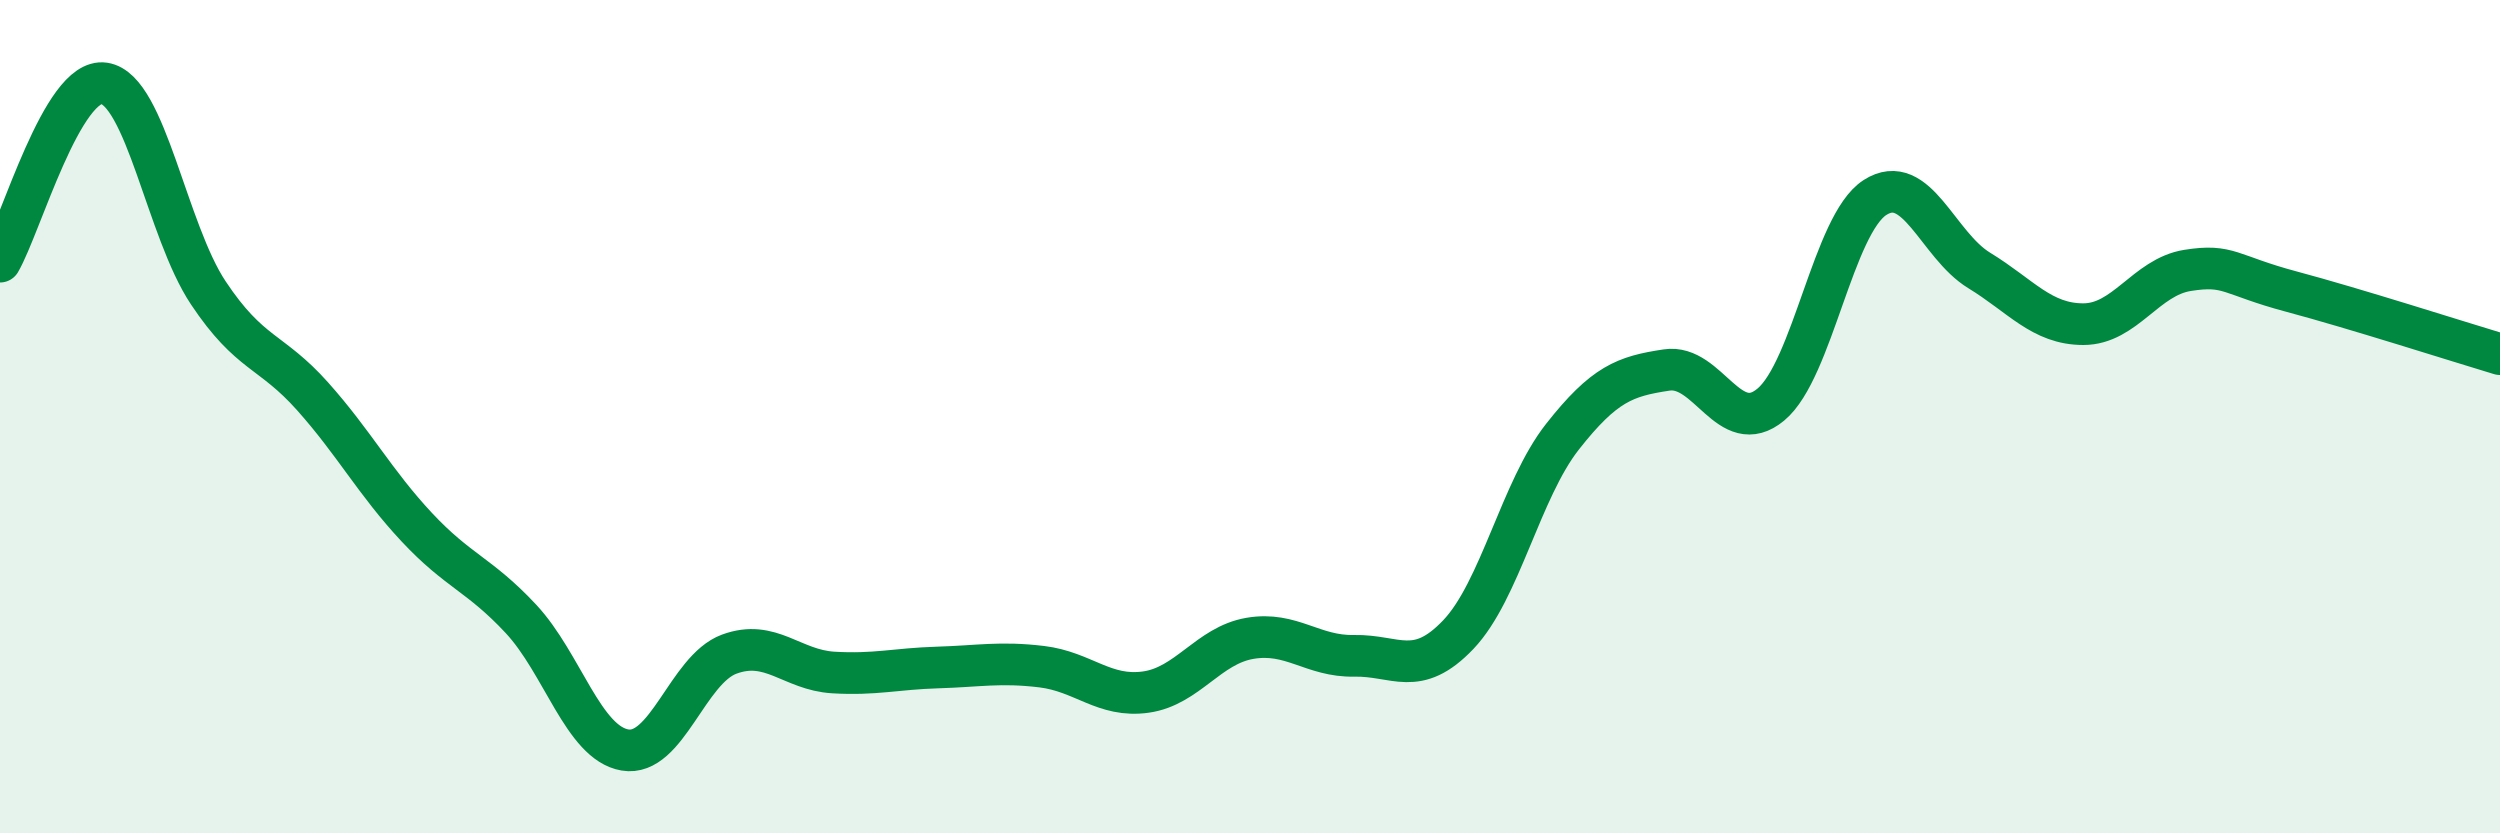 
    <svg width="60" height="20" viewBox="0 0 60 20" xmlns="http://www.w3.org/2000/svg">
      <path
        d="M 0,6.28 C 0.5,5.42 1.5,1.85 2.5,2 C 3.5,2.15 4,5.53 5,7.03 C 6,8.53 6.5,8.39 7.5,9.51 C 8.5,10.63 9,11.58 10,12.65 C 11,13.72 11.5,13.78 12.5,14.85 C 13.5,15.92 14,17.83 15,18 C 16,18.17 16.5,16.07 17.5,15.7 C 18.5,15.33 19,16.08 20,16.14 C 21,16.2 21.5,16.05 22.5,16.02 C 23.5,15.99 24,15.88 25,16 C 26,16.12 26.5,16.75 27.5,16.61 C 28.5,16.47 29,15.49 30,15.32 C 31,15.15 31.5,15.76 32.5,15.74 C 33.5,15.72 34,16.28 35,15.23 C 36,14.18 36.5,11.75 37.5,10.48 C 38.5,9.21 39,9.03 40,8.88 C 41,8.73 41.5,10.54 42.5,9.71 C 43.5,8.88 44,5.38 45,4.74 C 46,4.1 46.5,5.88 47.5,6.49 C 48.5,7.1 49,7.78 50,7.78 C 51,7.78 51.5,6.65 52.5,6.49 C 53.5,6.33 53.5,6.6 55,7 C 56.5,7.4 59,8.2 60,8.5L60 20L0 20Z"
        fill="#008740"
        opacity="0.1"
        stroke-linecap="round"
        stroke-linejoin="round"
      />
      <path
        d="M 0,6.28 C 0.5,5.42 1.5,1.85 2.5,2 C 3.5,2.15 4,5.53 5,7.03 C 6,8.53 6.5,8.39 7.5,9.51 C 8.5,10.63 9,11.58 10,12.65 C 11,13.72 11.5,13.78 12.5,14.85 C 13.5,15.92 14,17.83 15,18 C 16,18.17 16.5,16.07 17.5,15.7 C 18.5,15.33 19,16.08 20,16.14 C 21,16.2 21.5,16.05 22.5,16.02 C 23.5,15.99 24,15.88 25,16 C 26,16.12 26.5,16.75 27.5,16.61 C 28.5,16.47 29,15.49 30,15.32 C 31,15.15 31.5,15.76 32.5,15.74 C 33.5,15.72 34,16.28 35,15.23 C 36,14.18 36.5,11.75 37.5,10.48 C 38.5,9.21 39,9.03 40,8.88 C 41,8.73 41.5,10.54 42.5,9.71 C 43.5,8.88 44,5.38 45,4.74 C 46,4.1 46.5,5.88 47.5,6.49 C 48.5,7.1 49,7.78 50,7.78 C 51,7.78 51.5,6.65 52.5,6.49 C 53.5,6.33 53.5,6.6 55,7 C 56.5,7.4 59,8.2 60,8.5"
        stroke="#008740"
        stroke-width="1"
        fill="none"
        stroke-linecap="round"
        stroke-linejoin="round"
      />
    </svg>
  